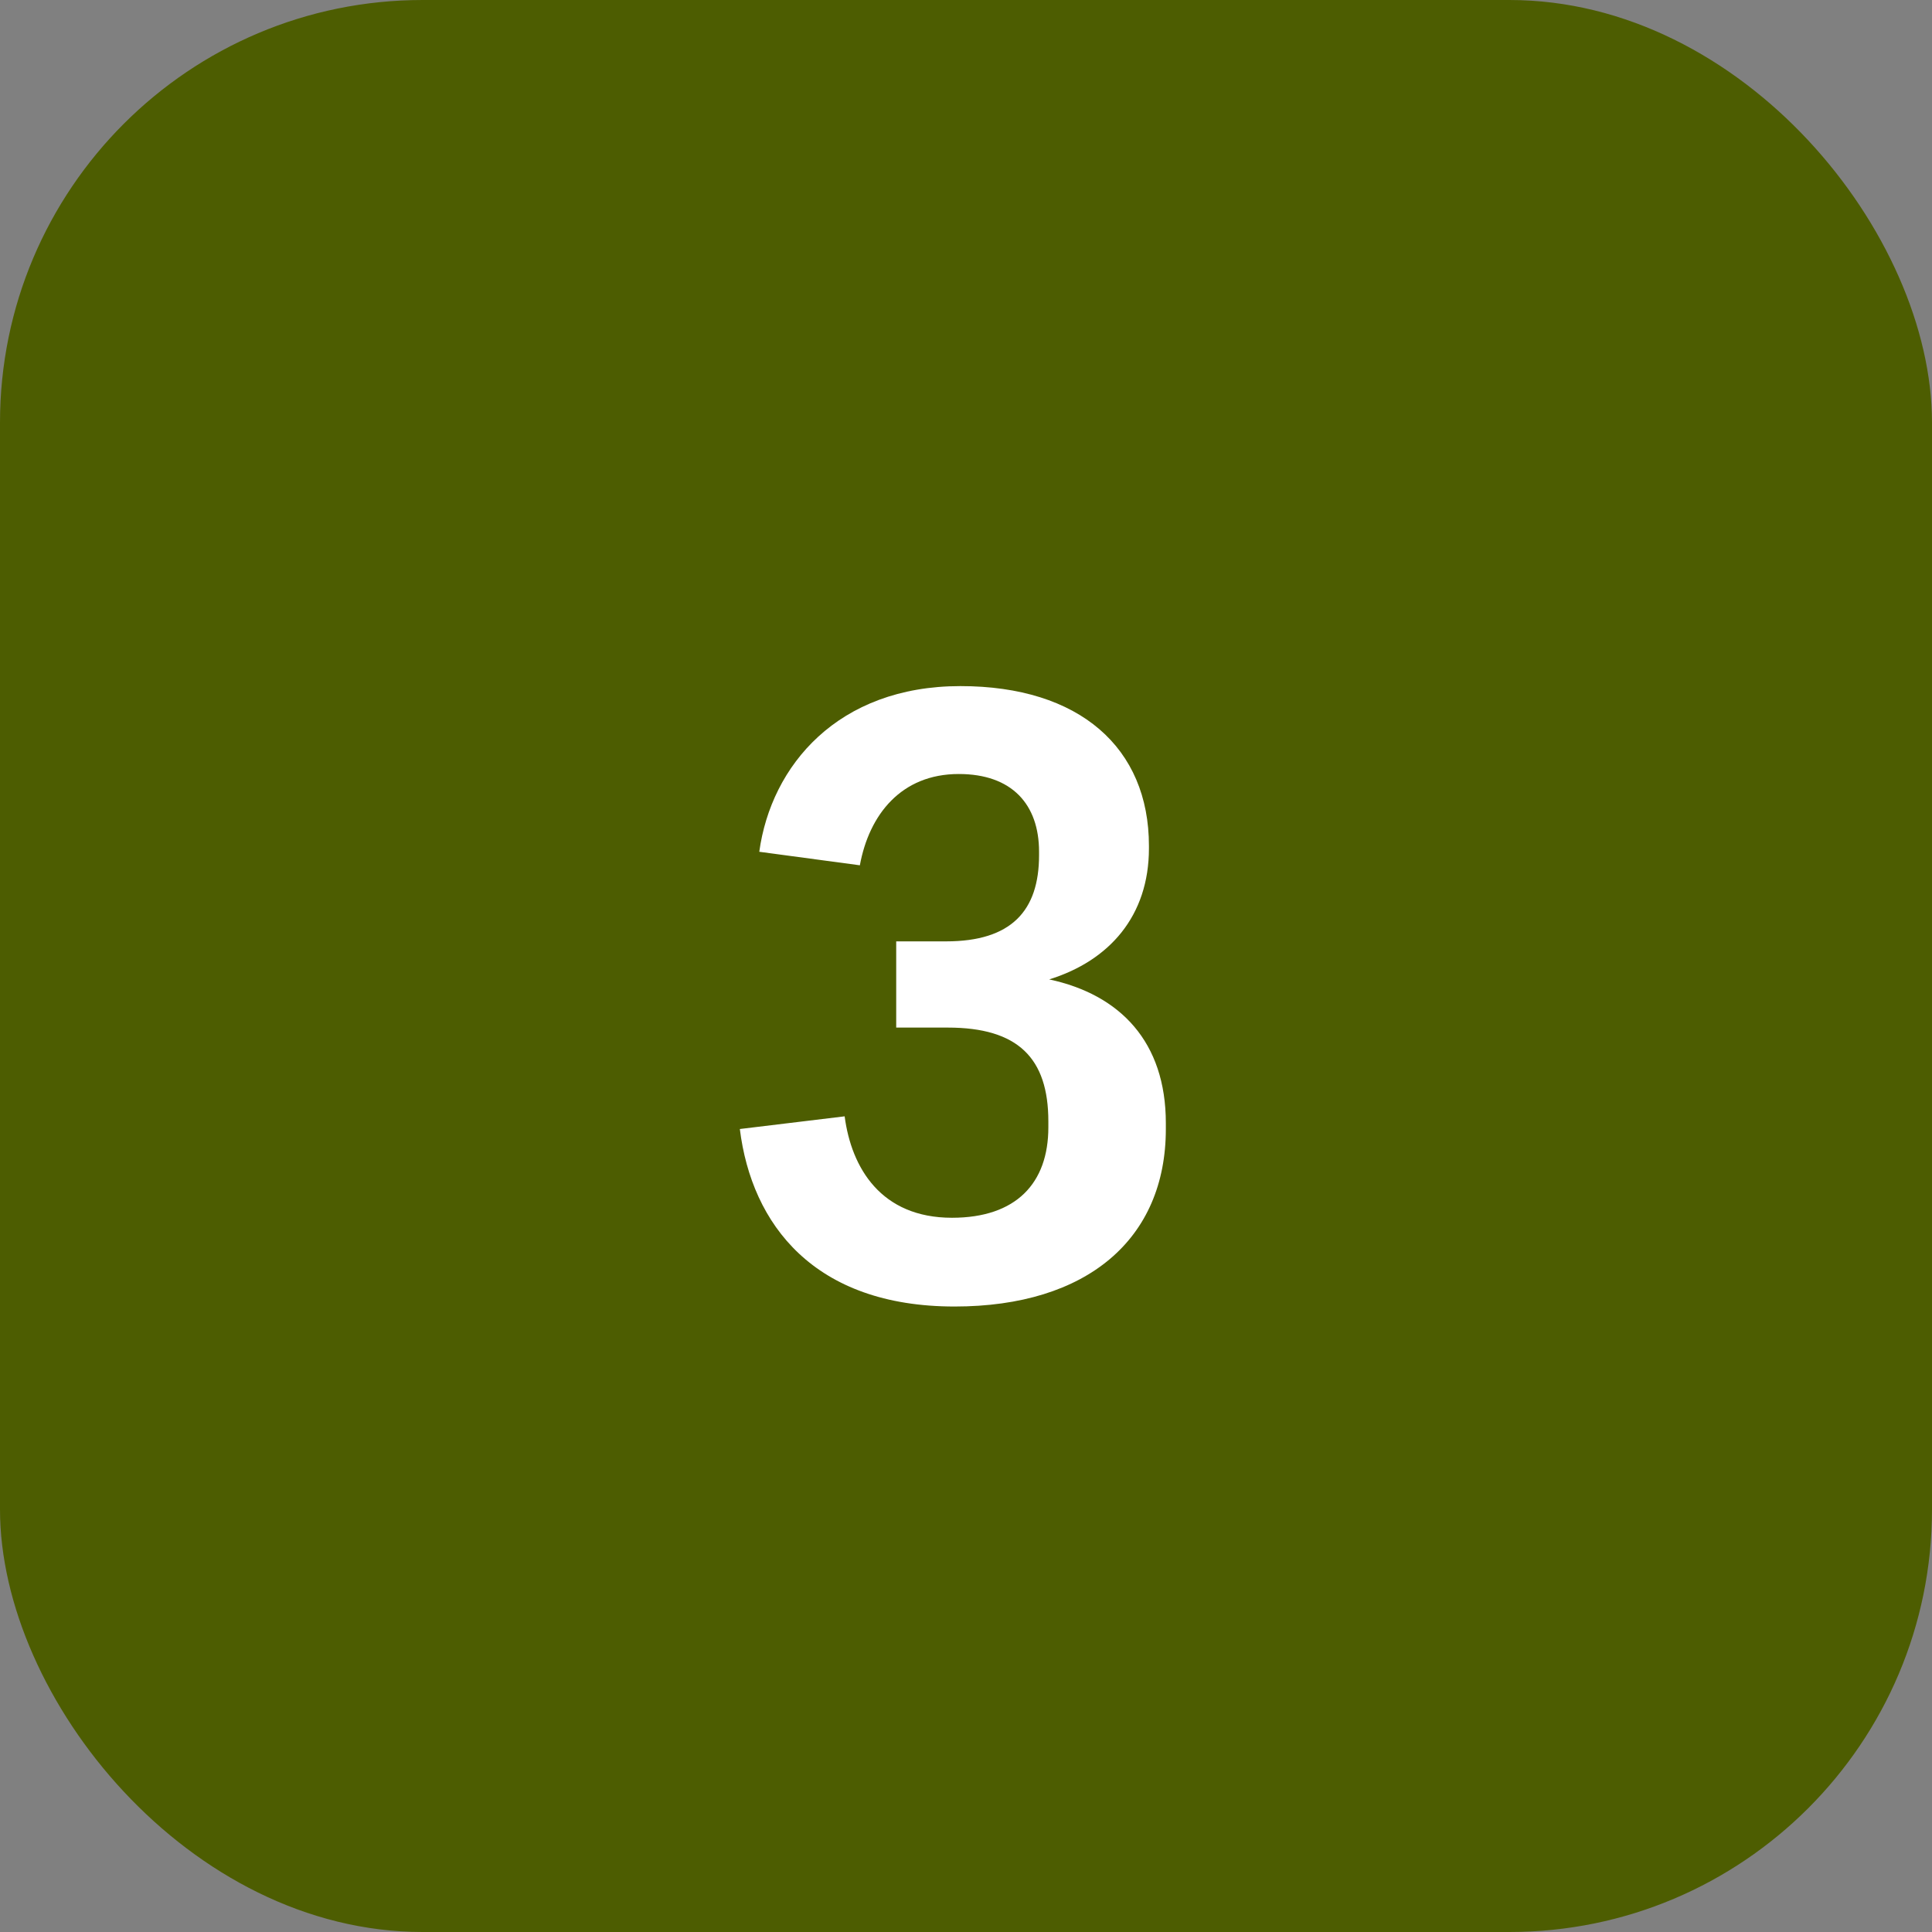 <svg width="64" height="64" viewBox="0 0 64 64" fill="none" xmlns="http://www.w3.org/2000/svg">
<rect x="0" y="0" width="64" height="64" fill="#808080" stroke="none"/>
<rect width="64" height="64" rx="14" fill="#4D5D01"/>
<path d="M38.62 37.4C38.62 41.04 36.016 43.28 31.62 43.28C26.972 43.28 24.9 40.564 24.508 37.4L27.98 36.98C28.204 38.688 29.184 40.34 31.536 40.34C33.664 40.34 34.728 39.192 34.728 37.344V37.148C34.728 35.048 33.72 34.04 31.396 34.04H29.688V31.184H31.34C33.496 31.184 34.42 30.176 34.42 28.328V28.216C34.42 26.648 33.524 25.64 31.76 25.64C29.856 25.64 28.792 26.984 28.484 28.664L25.152 28.216C25.544 25.36 27.756 22.728 31.816 22.728C35.764 22.728 38.06 24.772 38.06 28.02V28.104C38.06 30.344 36.744 31.828 34.756 32.444C37.108 32.948 38.62 34.516 38.62 37.204V37.4Z" fill="white"/>
</svg>
